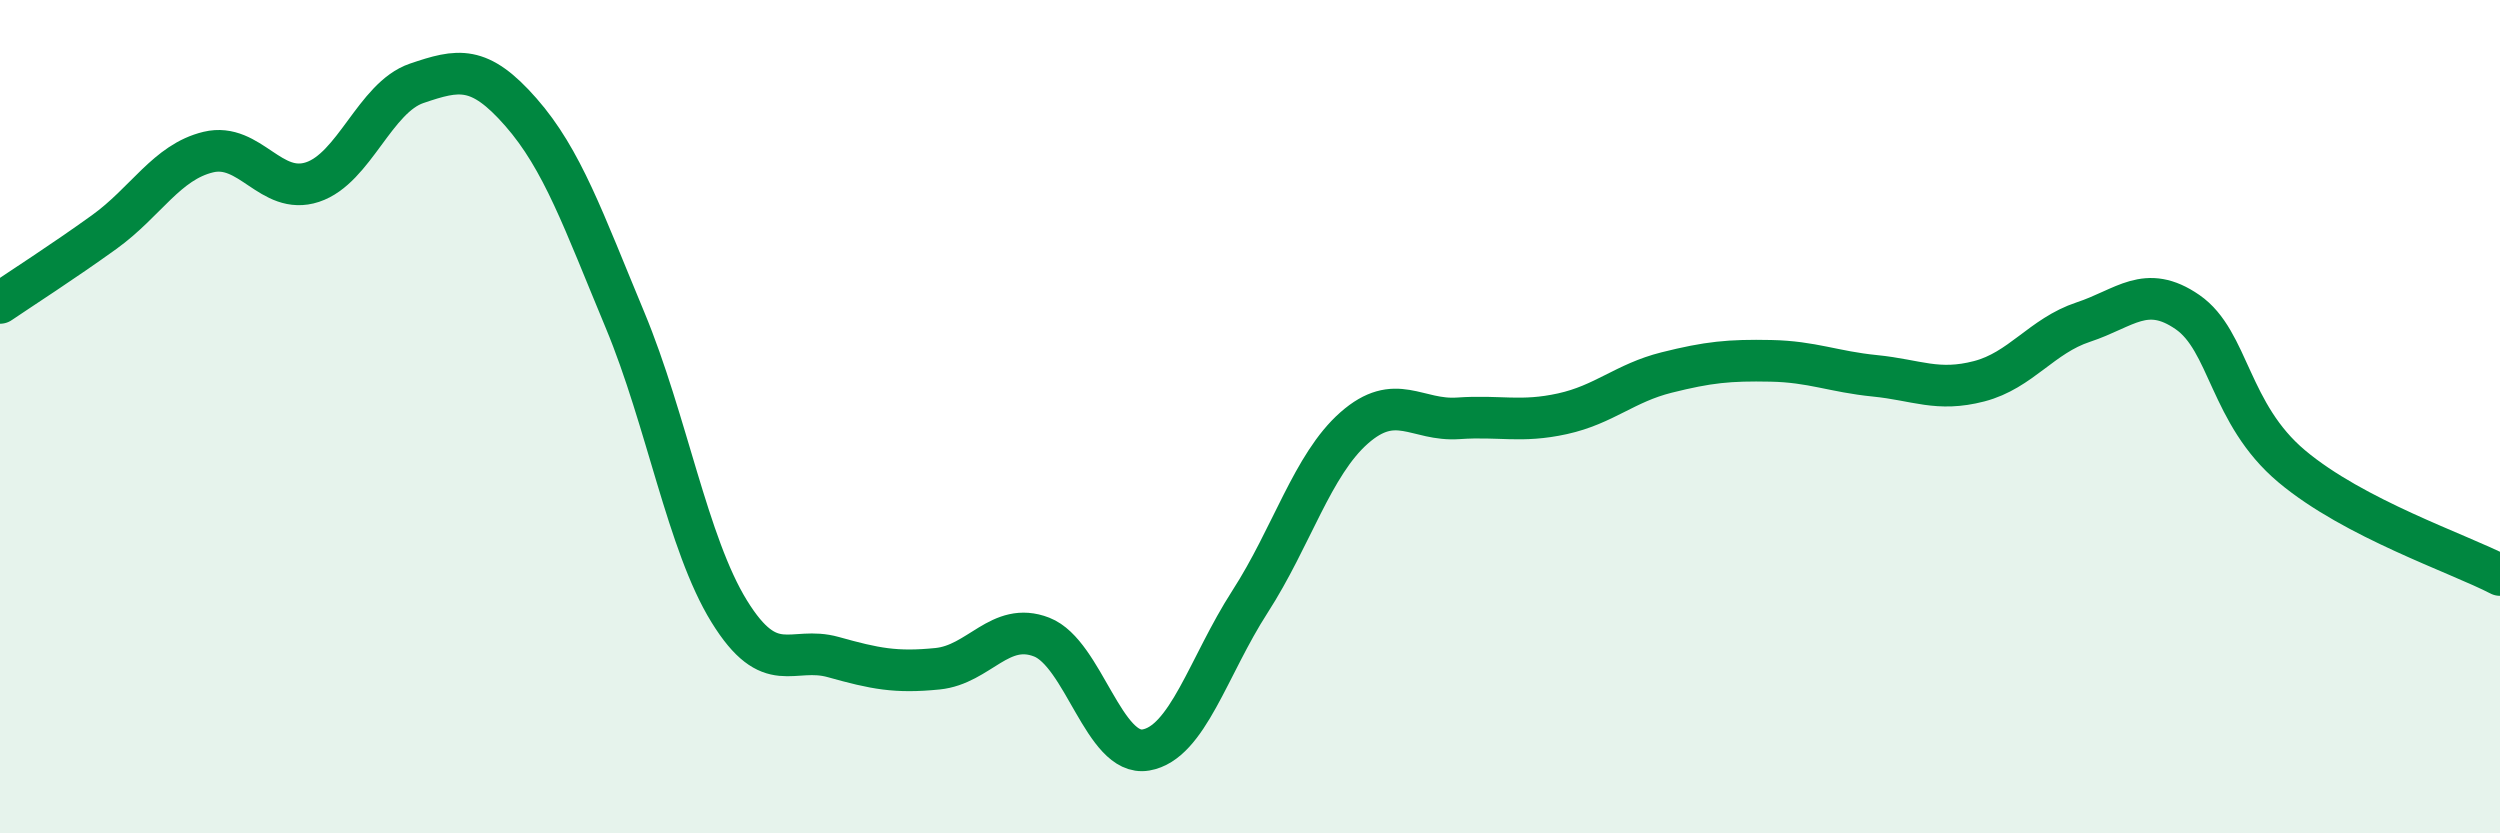 
    <svg width="60" height="20" viewBox="0 0 60 20" xmlns="http://www.w3.org/2000/svg">
      <path
        d="M 0,7.27 C 0.5,6.93 1.5,6.29 2.5,5.57 C 3.5,4.85 4,3.89 5,3.65 C 6,3.41 6.5,4.7 7.5,4.37 C 8.5,4.04 9,2.34 10,2 C 11,1.66 11.5,1.55 12.5,2.69 C 13.5,3.83 14,5.28 15,7.68 C 16,10.08 16.5,13.05 17.5,14.67 C 18.5,16.29 19,15.49 20,15.77 C 21,16.05 21.5,16.15 22.5,16.05 C 23.5,15.95 24,14.9 25,15.29 C 26,15.68 26.5,18.17 27.5,18 C 28.5,17.83 29,15.99 30,14.44 C 31,12.89 31.5,11.15 32.5,10.27 C 33.5,9.39 34,10.11 35,10.04 C 36,9.97 36.5,10.15 37.5,9.93 C 38.5,9.71 39,9.19 40,8.94 C 41,8.69 41.5,8.64 42.5,8.66 C 43.5,8.68 44,8.92 45,9.02 C 46,9.12 46.5,9.41 47.5,9.15 C 48.5,8.89 49,8.06 50,7.73 C 51,7.4 51.5,6.8 52.5,7.49 C 53.5,8.18 53.5,9.93 55,11.19 C 56.5,12.45 59,13.28 60,13.8L60 20L0 20Z"
        fill="#008740"
        opacity="0.1"
        stroke-linecap="round"
        stroke-linejoin="round"
      />
      <path
        d="M 0,7.27 C 0.5,6.93 1.5,6.29 2.5,5.57 C 3.5,4.85 4,3.89 5,3.65 C 6,3.41 6.5,4.7 7.5,4.37 C 8.5,4.04 9,2.34 10,2 C 11,1.66 11.5,1.55 12.5,2.69 C 13.5,3.83 14,5.28 15,7.68 C 16,10.08 16.5,13.05 17.5,14.67 C 18.5,16.29 19,15.49 20,15.77 C 21,16.05 21.5,16.15 22.5,16.05 C 23.5,15.95 24,14.9 25,15.29 C 26,15.68 26.5,18.17 27.5,18 C 28.5,17.83 29,15.99 30,14.44 C 31,12.89 31.5,11.15 32.5,10.27 C 33.5,9.39 34,10.11 35,10.04 C 36,9.97 36.5,10.15 37.5,9.93 C 38.5,9.71 39,9.19 40,8.94 C 41,8.69 41.5,8.64 42.5,8.66 C 43.5,8.68 44,8.92 45,9.02 C 46,9.12 46.5,9.41 47.5,9.15 C 48.5,8.89 49,8.06 50,7.73 C 51,7.4 51.5,6.8 52.5,7.49 C 53.5,8.18 53.5,9.93 55,11.19 C 56.5,12.45 59,13.28 60,13.8"
        stroke="#008740"
        stroke-width="1"
        fill="none"
        stroke-linecap="round"
        stroke-linejoin="round"
      />
    </svg>
  